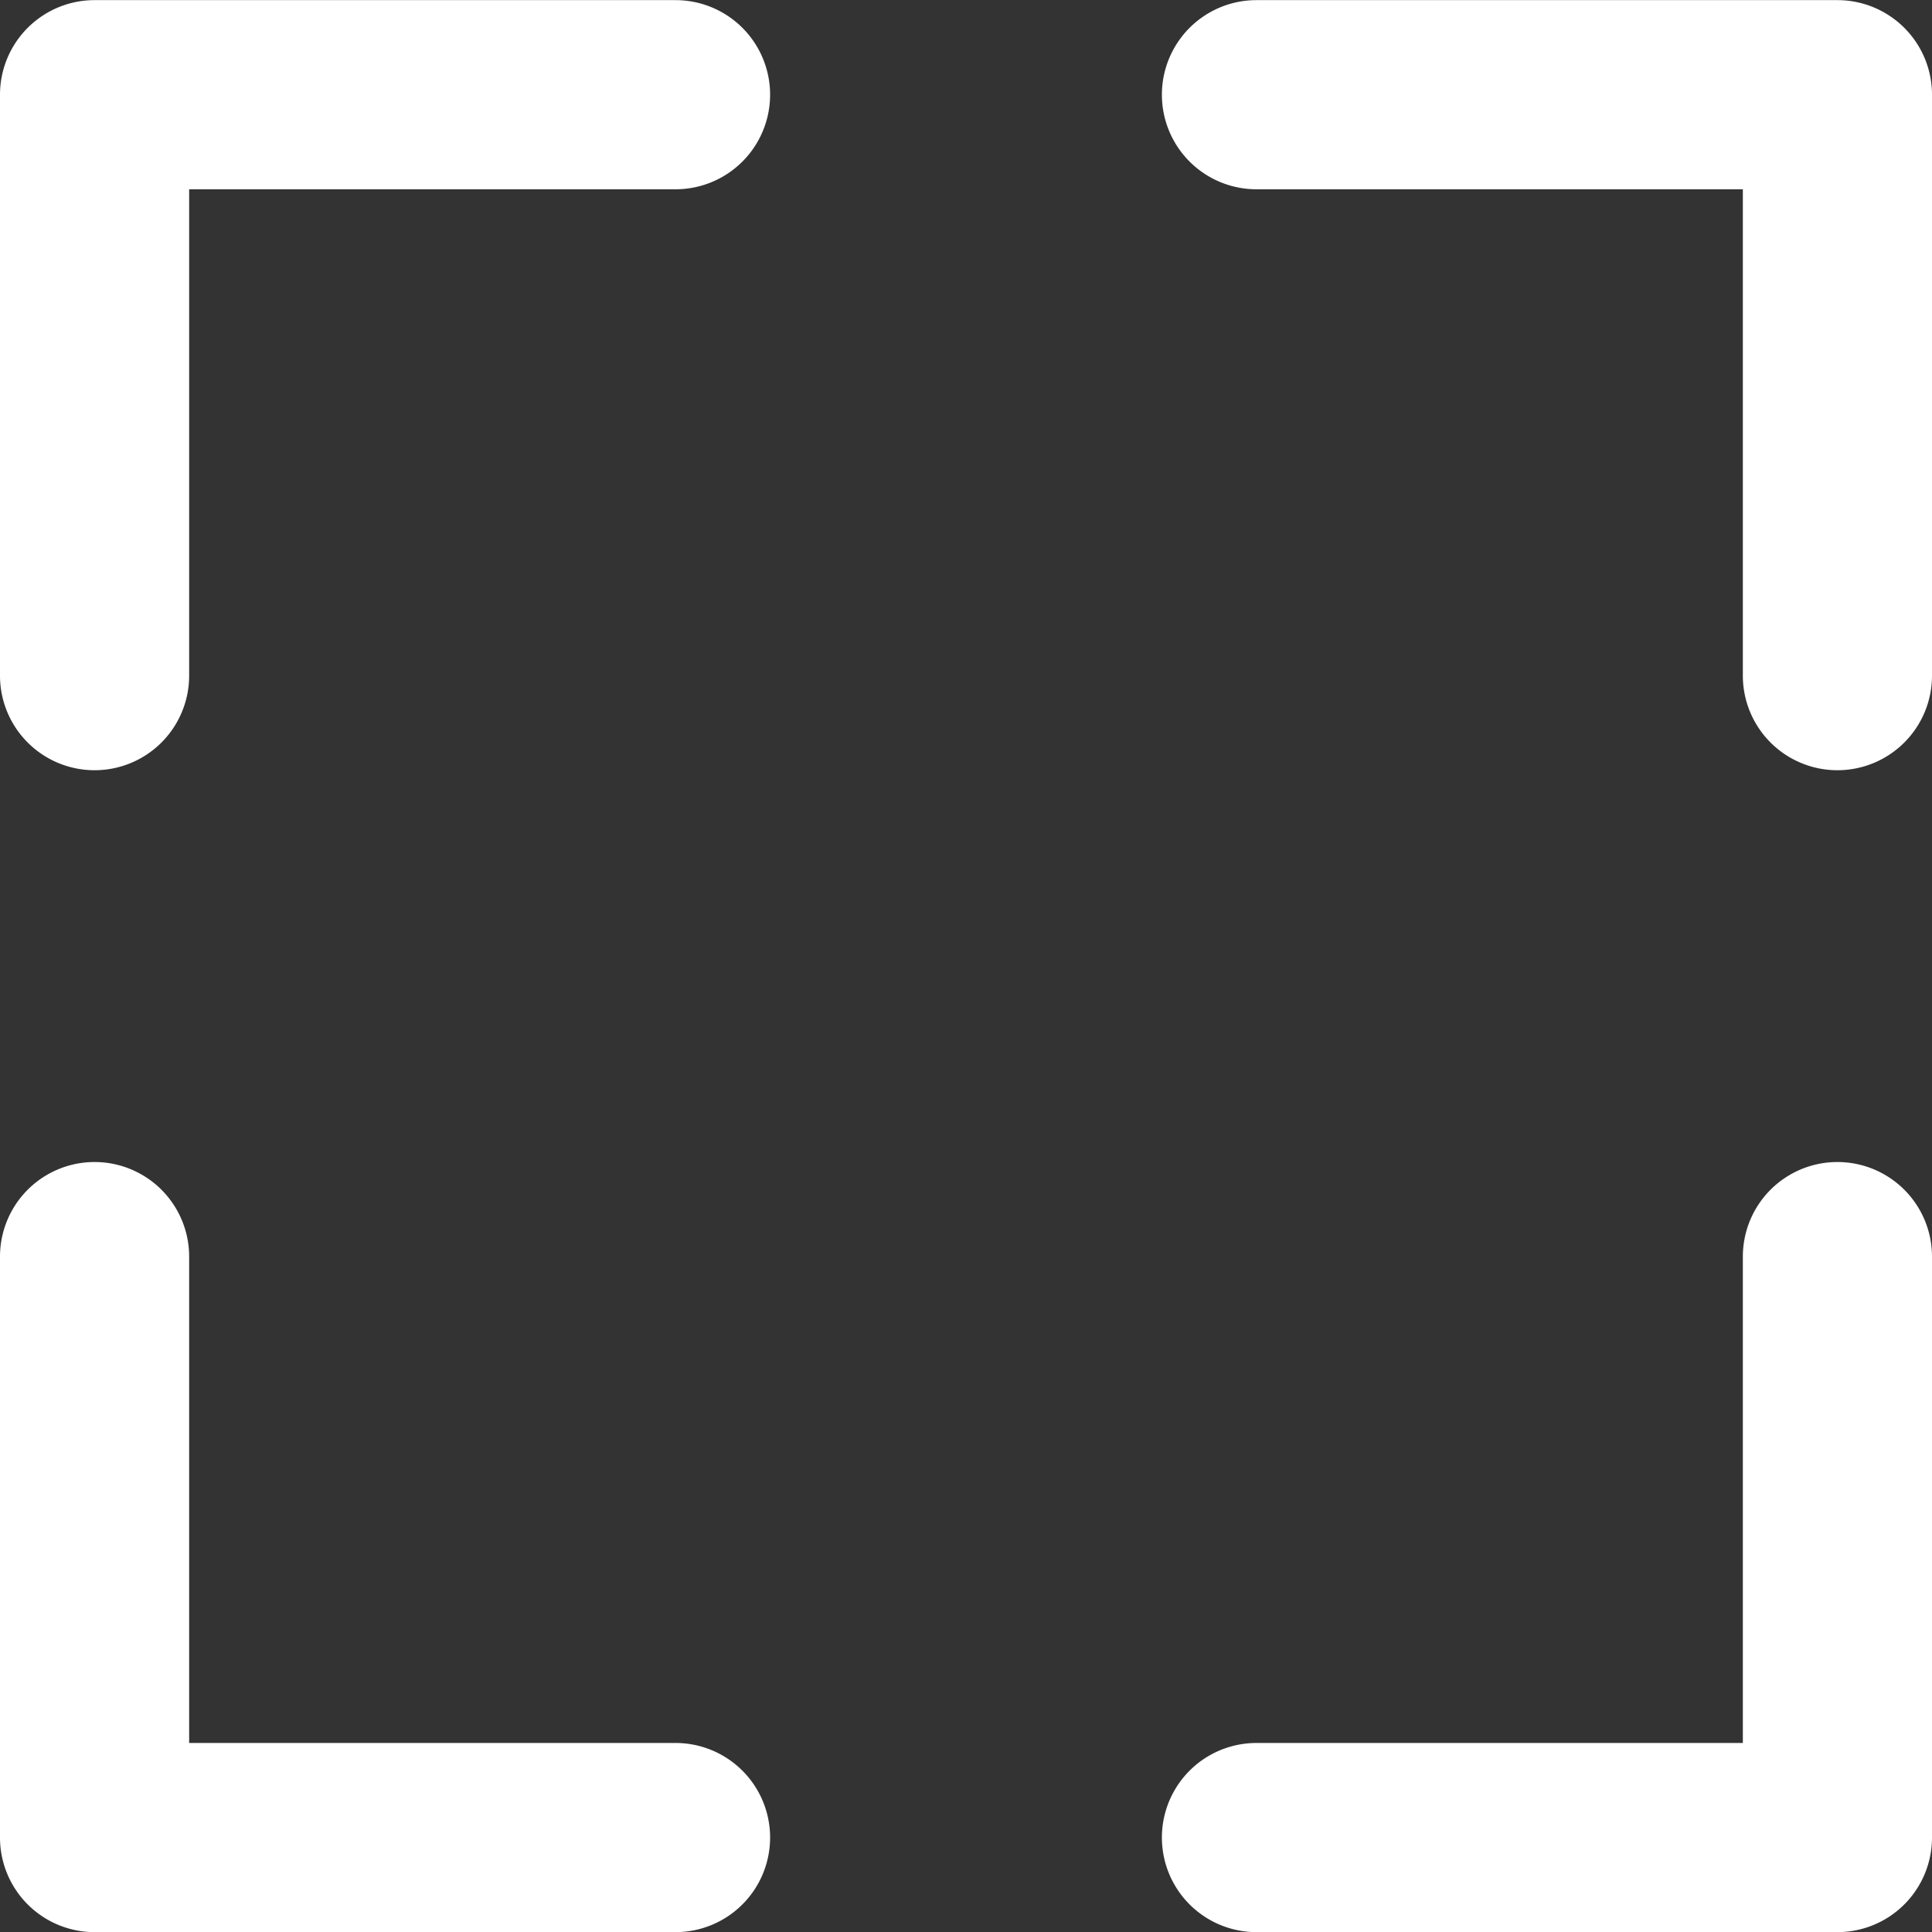 <svg xmlns="http://www.w3.org/2000/svg" width="15.321" height="15.321" viewBox="0 0 15.321 15.321"><rect x="0" y="0" width="15.321" height="15.321" fill="#333333" stroke="none"/><g transform="translate(0.75 0.75)"><path d="M11040.777,10242.762a.75.75,0,0,1-.75-.75v-3.857h-3.857a.75.75,0,0,1,0-1.5h4.607a.75.75,0,0,1,.75.75v4.607A.75.75,0,0,1,11040.777,10242.762Z" transform="translate(-11026.956 -10237.404)" fill="#fff"/><path d="M11036.17,10242.762a.75.75,0,0,1-.75-.75v-4.607a.75.75,0,0,1,.75-.75h4.607a.75.75,0,0,1,0,1.5h-3.857v3.857A.75.75,0,0,1,11036.17,10242.762Z" transform="translate(-11036.17 -10237.404)" fill="#fff"/><path d="M11040.777,10242.762h-4.607a.75.75,0,0,1-.75-.75v-4.607a.75.75,0,0,1,1.5,0v3.857h3.857a.75.75,0,0,1,0,1.5Z" transform="translate(-11036.17 -10228.19)" fill="#fff"/><path d="M11040.777,10242.762h-4.607a.75.75,0,0,1,0-1.5h3.857v-3.857a.75.75,0,0,1,1.5,0v4.607A.75.75,0,0,1,11040.777,10242.762Z" transform="translate(-11026.956 -10228.19)" fill="#fff"/></g></svg>